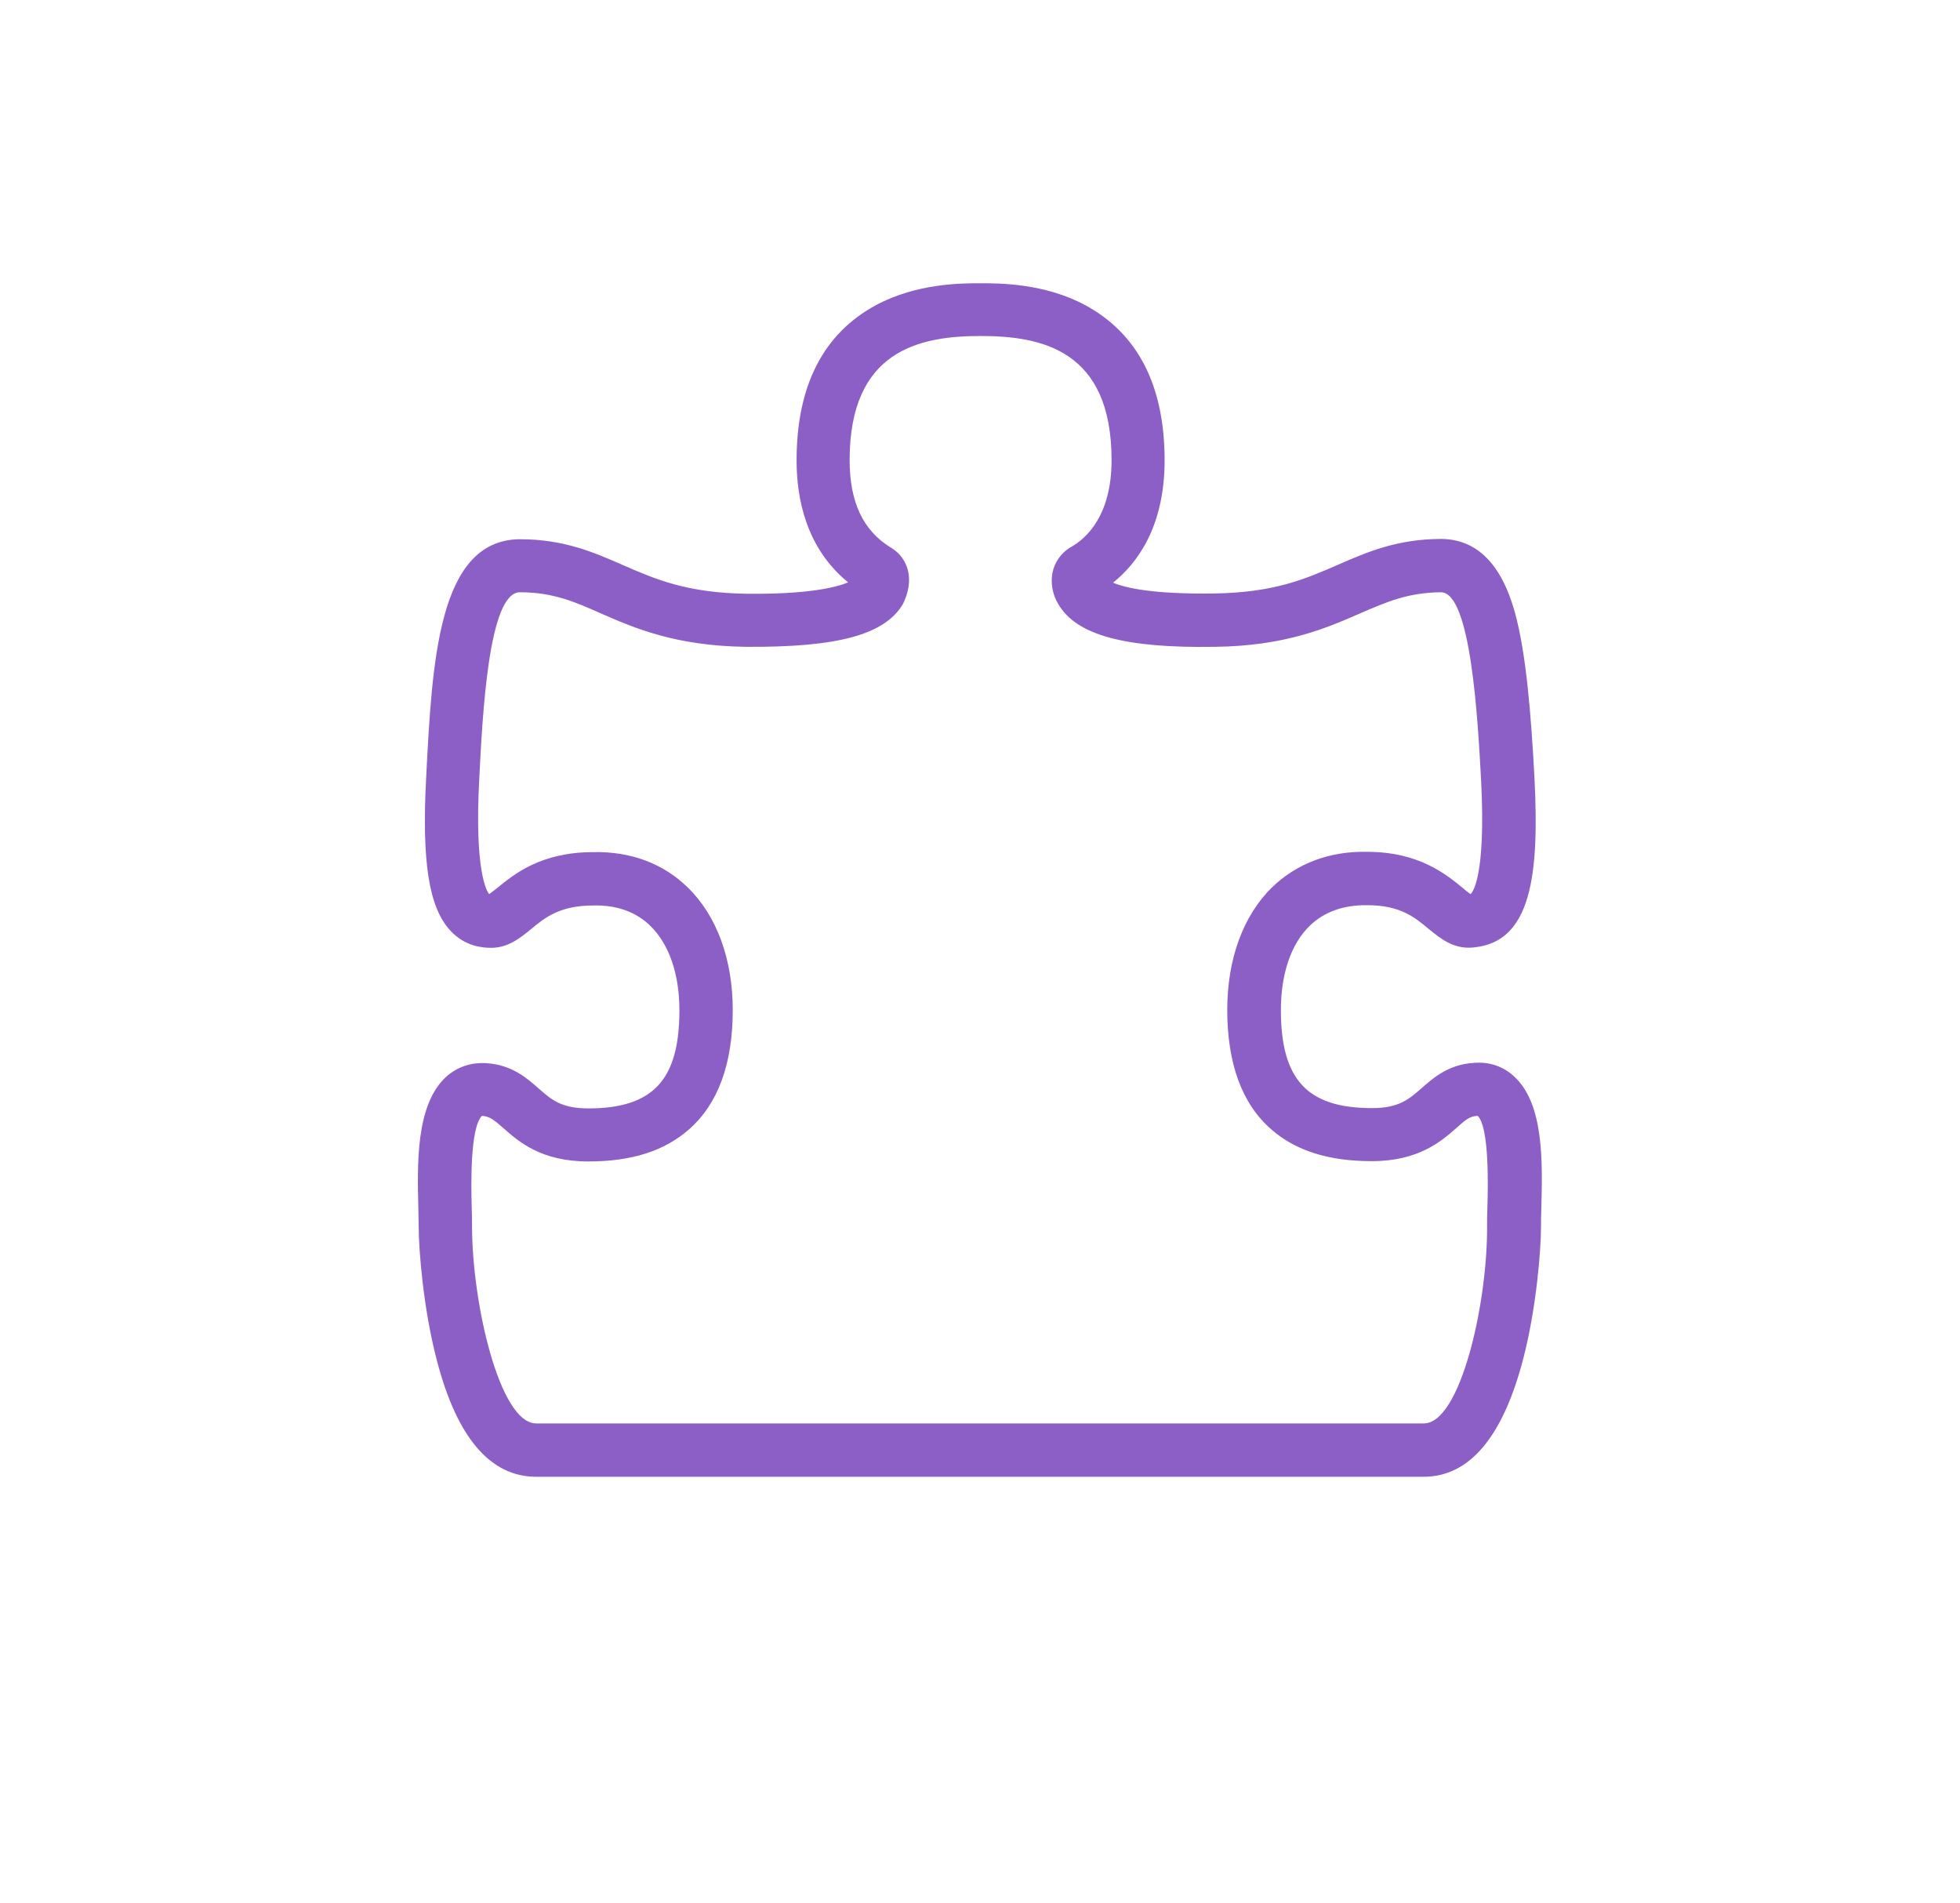 <svg xmlns="http://www.w3.org/2000/svg" xmlns:xlink="http://www.w3.org/1999/xlink" id="Calque_2" x="0px" y="0px" viewBox="0 0 654 635" xml:space="preserve">
<path fill="#8C5FC6" d="M505.4,359.3c-3.7-3.5-8.3-5.1-13.5-4.7c-8.5,0.5-13.5,4.9-17.5,8.4c-4.2,3.7-7.6,6.7-16.6,6.7  c-21.6,0-30.4-9.5-30.4-32.7c0-12.1,3.4-22.1,9.6-28.1c4.8-4.7,11.4-7,19.1-6.9l0.1,0c11,0,15.8,4,20.5,7.9  c3.9,3.2,8.4,6.9,14.9,6.2c19.3-1.7,22.1-23.9,20.4-56.8c-1.1-20.4-2.7-41.1-6.5-54.9c-4.5-16.3-12.8-24.6-24.8-24.6  c-14.7,0.1-24.6,4.4-34.2,8.6c-11,4.8-21.4,9.3-41.3,9.6c-20.6,0.3-29.8-1.9-33.8-3.6c8-6.4,17.2-18.6,17.2-40.8  c0-24.9-8.9-42.3-26.5-51.8c-13.6-7.3-28.6-7.3-34.9-7.3c-6.4,0-21.3,0-34.9,7.3c-17.6,9.5-26.5,26.9-26.5,51.8  c0,12.6,3.1,29.2,17.2,40.7c-4.1,1.7-13.4,4-33.8,3.8c-20-0.3-30.4-4.8-41.4-9.6c-9.6-4.2-19.6-8.6-34.4-8.6l-0.1,0  c-27.1,0.4-29.1,40.6-31.1,79.5c-1.5,28,0.9,43.3,8,51c4.9,5.4,10.8,5.7,12.7,5.8c6.3,0.4,10.6-3.2,14.4-6.3  c4.7-3.9,9.6-7.8,20.7-7.8l0.1,0c7.7-0.2,14.3,2.2,19,6.9c6.2,6.1,9.6,16,9.6,28.1c0,23.2-8.8,32.7-30.4,32.7  c-9,0-12.3-2.9-16.5-6.6c-4-3.5-8.9-7.9-17.5-8.5l-0.1,0c-5.3-0.3-10,1.4-13.7,4.9c-9.7,9.4-9.3,28.5-8.9,43.8c0,2.1,0.1,4,0.1,5.5  c0,8.3,1.6,27.9,6,44.7c6.7,26,17.9,39.1,33.2,39.1h296.1c15.3,0,26.4-13.2,33.2-39.1c4.4-16.8,6-36.3,6-44.7c0-1.5,0-3.5,0.1-5.6  C514.7,387.7,515.2,368.5,505.4,359.3z M475.1,474.9H178.9c-12.2,0-21.4-40.1-21.4-66c0-1.8,0-3.8-0.1-6c-0.2-7.3-0.6-26.6,3.4-30.6  c0,0,0,0,0,0c0,0,0.1,0,0.2,0c2.5,0.2,3.9,1.4,7.1,4.2c5,4.4,12.5,11,28.2,11c14.5,0,25.4-3.5,33.6-10.7  c9.7-8.5,14.6-21.9,14.6-39.8c0-16.9-5.3-31.4-14.9-40.8c-8.2-8.1-19.2-12.2-31.7-11.9c-17.4,0-26.4,7.4-31.8,11.8  c-0.8,0.6-2.1,1.7-2.9,2.2c-0.8-1-4.9-7.7-3.3-38.1c1.1-21.8,3.1-62.4,13.5-62.6c11.1,0,18.2,3.1,27.2,7.1  c11,4.8,24.7,10.8,48.4,11.1c30.5,0.2,46.2-4,52.3-14.3l0.5-1.1c3.8-8.9-0.1-15.2-4.7-17.8c-9.2-5.7-13.6-15.2-13.6-29.1  c0-36.7,23.4-41.4,43.7-41.4c20.4,0,43.7,4.7,43.7,41.4c0,18.5-8.4,26.1-13.5,29l-0.4,0.2c-3,1.9-5.1,4.9-5.8,8.3  c-0.7,3.5,0,7.4,1.9,10.5c6,10.4,22.2,14.8,52.4,14.3c23.5-0.3,37.2-6.3,48.2-11.1c9-3.9,16.1-7,27.1-7.1c10,0,12.3,42.3,13.4,62.7  c1.7,32.9-3.1,37.7-3.5,38c-0.8-0.5-2-1.5-2.8-2.2c-5.4-4.4-14.5-11.9-31.7-11.9c-12.5-0.3-23.6,3.9-31.8,11.9  c-9.6,9.4-14.9,23.9-14.9,40.8c0,17.9,4.9,31.4,14.7,39.9c8.1,7.1,19.1,10.6,33.5,10.6c15.7,0,23.3-6.7,28.3-11.1  c3.1-2.8,4.5-3.9,6.9-4l0.1,0c0,0,0.1,0,0.1,0c3.9,4,3.4,23.9,3.2,30.5c-0.1,2.2-0.1,4.3-0.1,6.1  C496.4,434.8,487.3,474.9,475.1,474.9z"></path>
</svg>